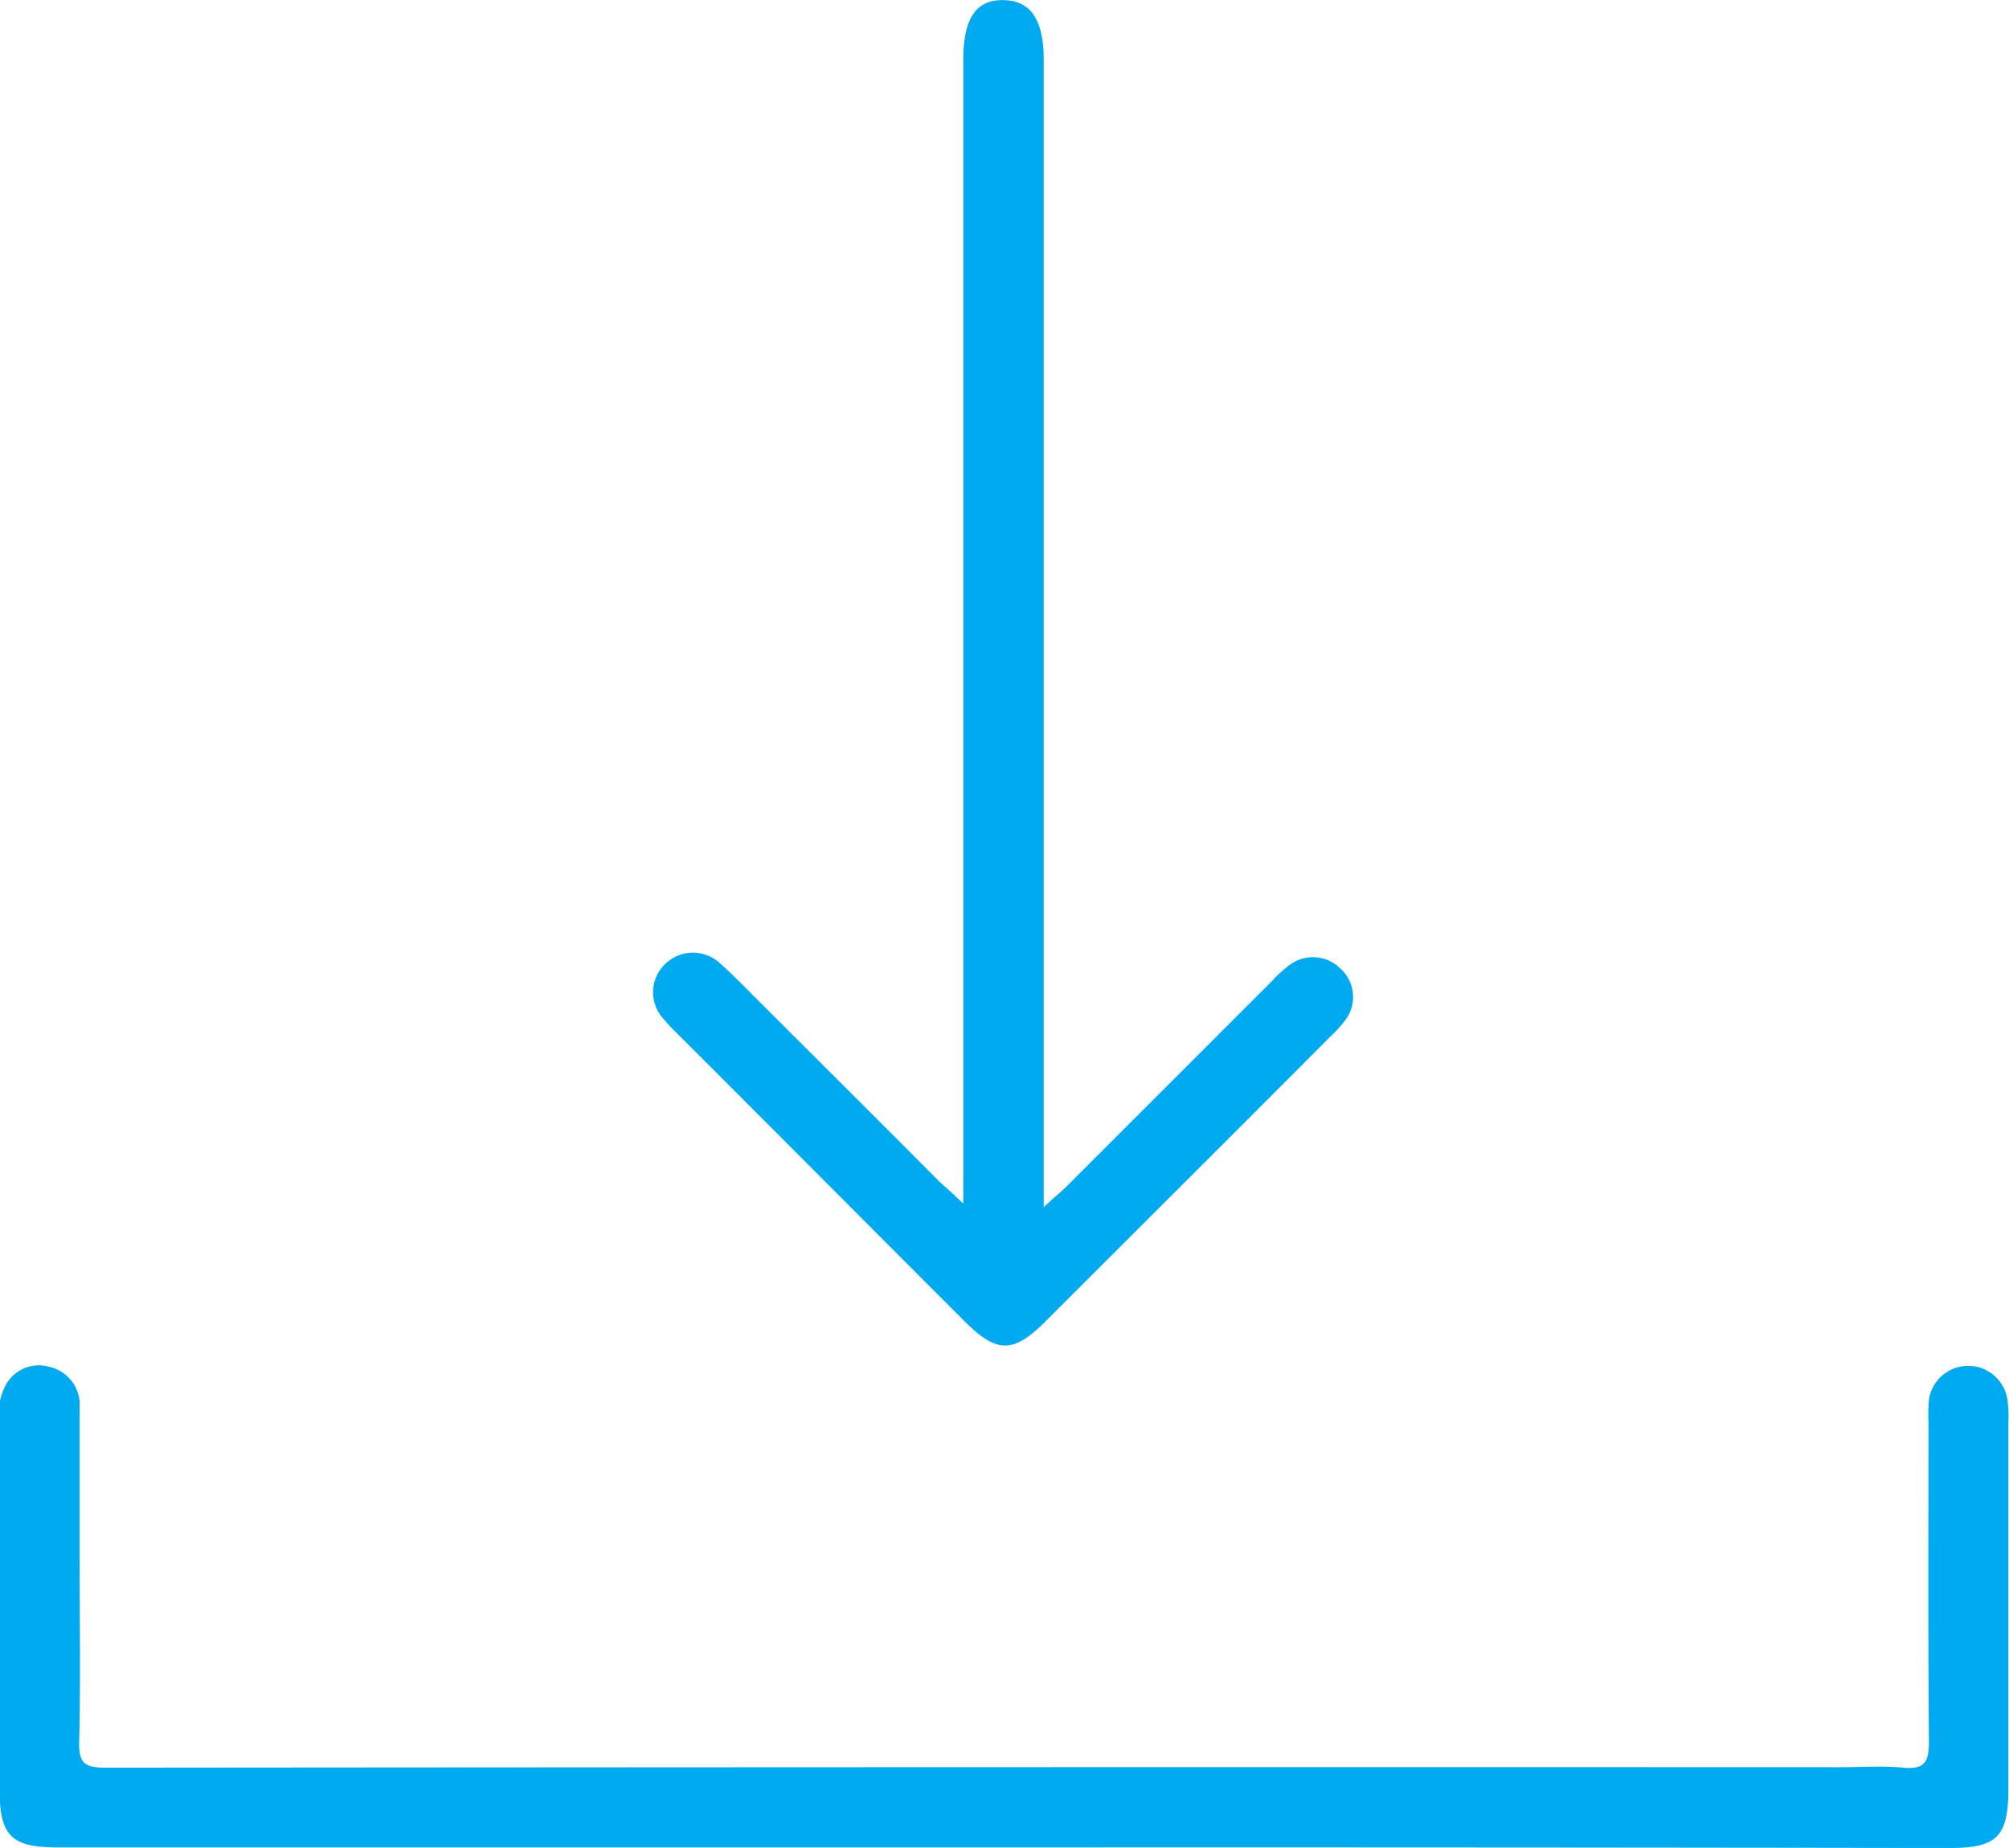 <svg xmlns="http://www.w3.org/2000/svg" width="33.629" height="30.938" viewBox="0 0 33.629 30.938">
  <g id="download" transform="translate(-287.999 -110.698)">
    <path id="Pfad_20852" data-name="Pfad 20852" d="M304.8,390.638h-15.8c-.824,0-1.009-.185-1.009-1.009V383.45a.911.911,0,0,1,.135-.605.63.63,0,0,1,.706-.252.652.652,0,0,1,.5.689v2.564c0,1.009.017,2.018-.008,3.027-.008.361.1.429.446.429q14.515-.013,29.038-.008c.353,0,.706-.025,1.051.008.37.034.429-.109.429-.446-.017-1.782-.008-3.556-.008-5.338a2.847,2.847,0,0,1,.008-.378.664.664,0,0,1,1.312-.008,1.875,1.875,0,0,1,.017.378v6.137c0,.807-.185,1-.984,1Q312.724,390.634,304.8,390.638Z" transform="translate(0 -249.01)" fill="#00aaf0"/>
    <path id="Pfad_20853" data-name="Pfad 20853" d="M423.213,130.85V111.7c0-.689.21-1.009.673-1s.673.336.673,1.009v19.2c.168-.16.286-.252.387-.353l3.447-3.447a1.93,1.93,0,0,1,.277-.252.651.651,0,0,1,.849.05.64.64,0,0,1,.084.874,1.978,1.978,0,0,1-.252.277c-1.581,1.589-3.169,3.169-4.758,4.758-.546.546-.815.546-1.37-.008-1.606-1.606-3.2-3.211-4.809-4.817a3.112,3.112,0,0,1-.227-.244.654.654,0,0,1,.034-.908.665.665,0,0,1,.916-.017c.2.177.387.37.572.555,1.042,1.042,2.085,2.077,3.119,3.119C422.927,130.581,423.028,130.673,423.213,130.85Z" transform="translate(-119.089)" fill="#00aaf0"/>
  </g>
</svg>
